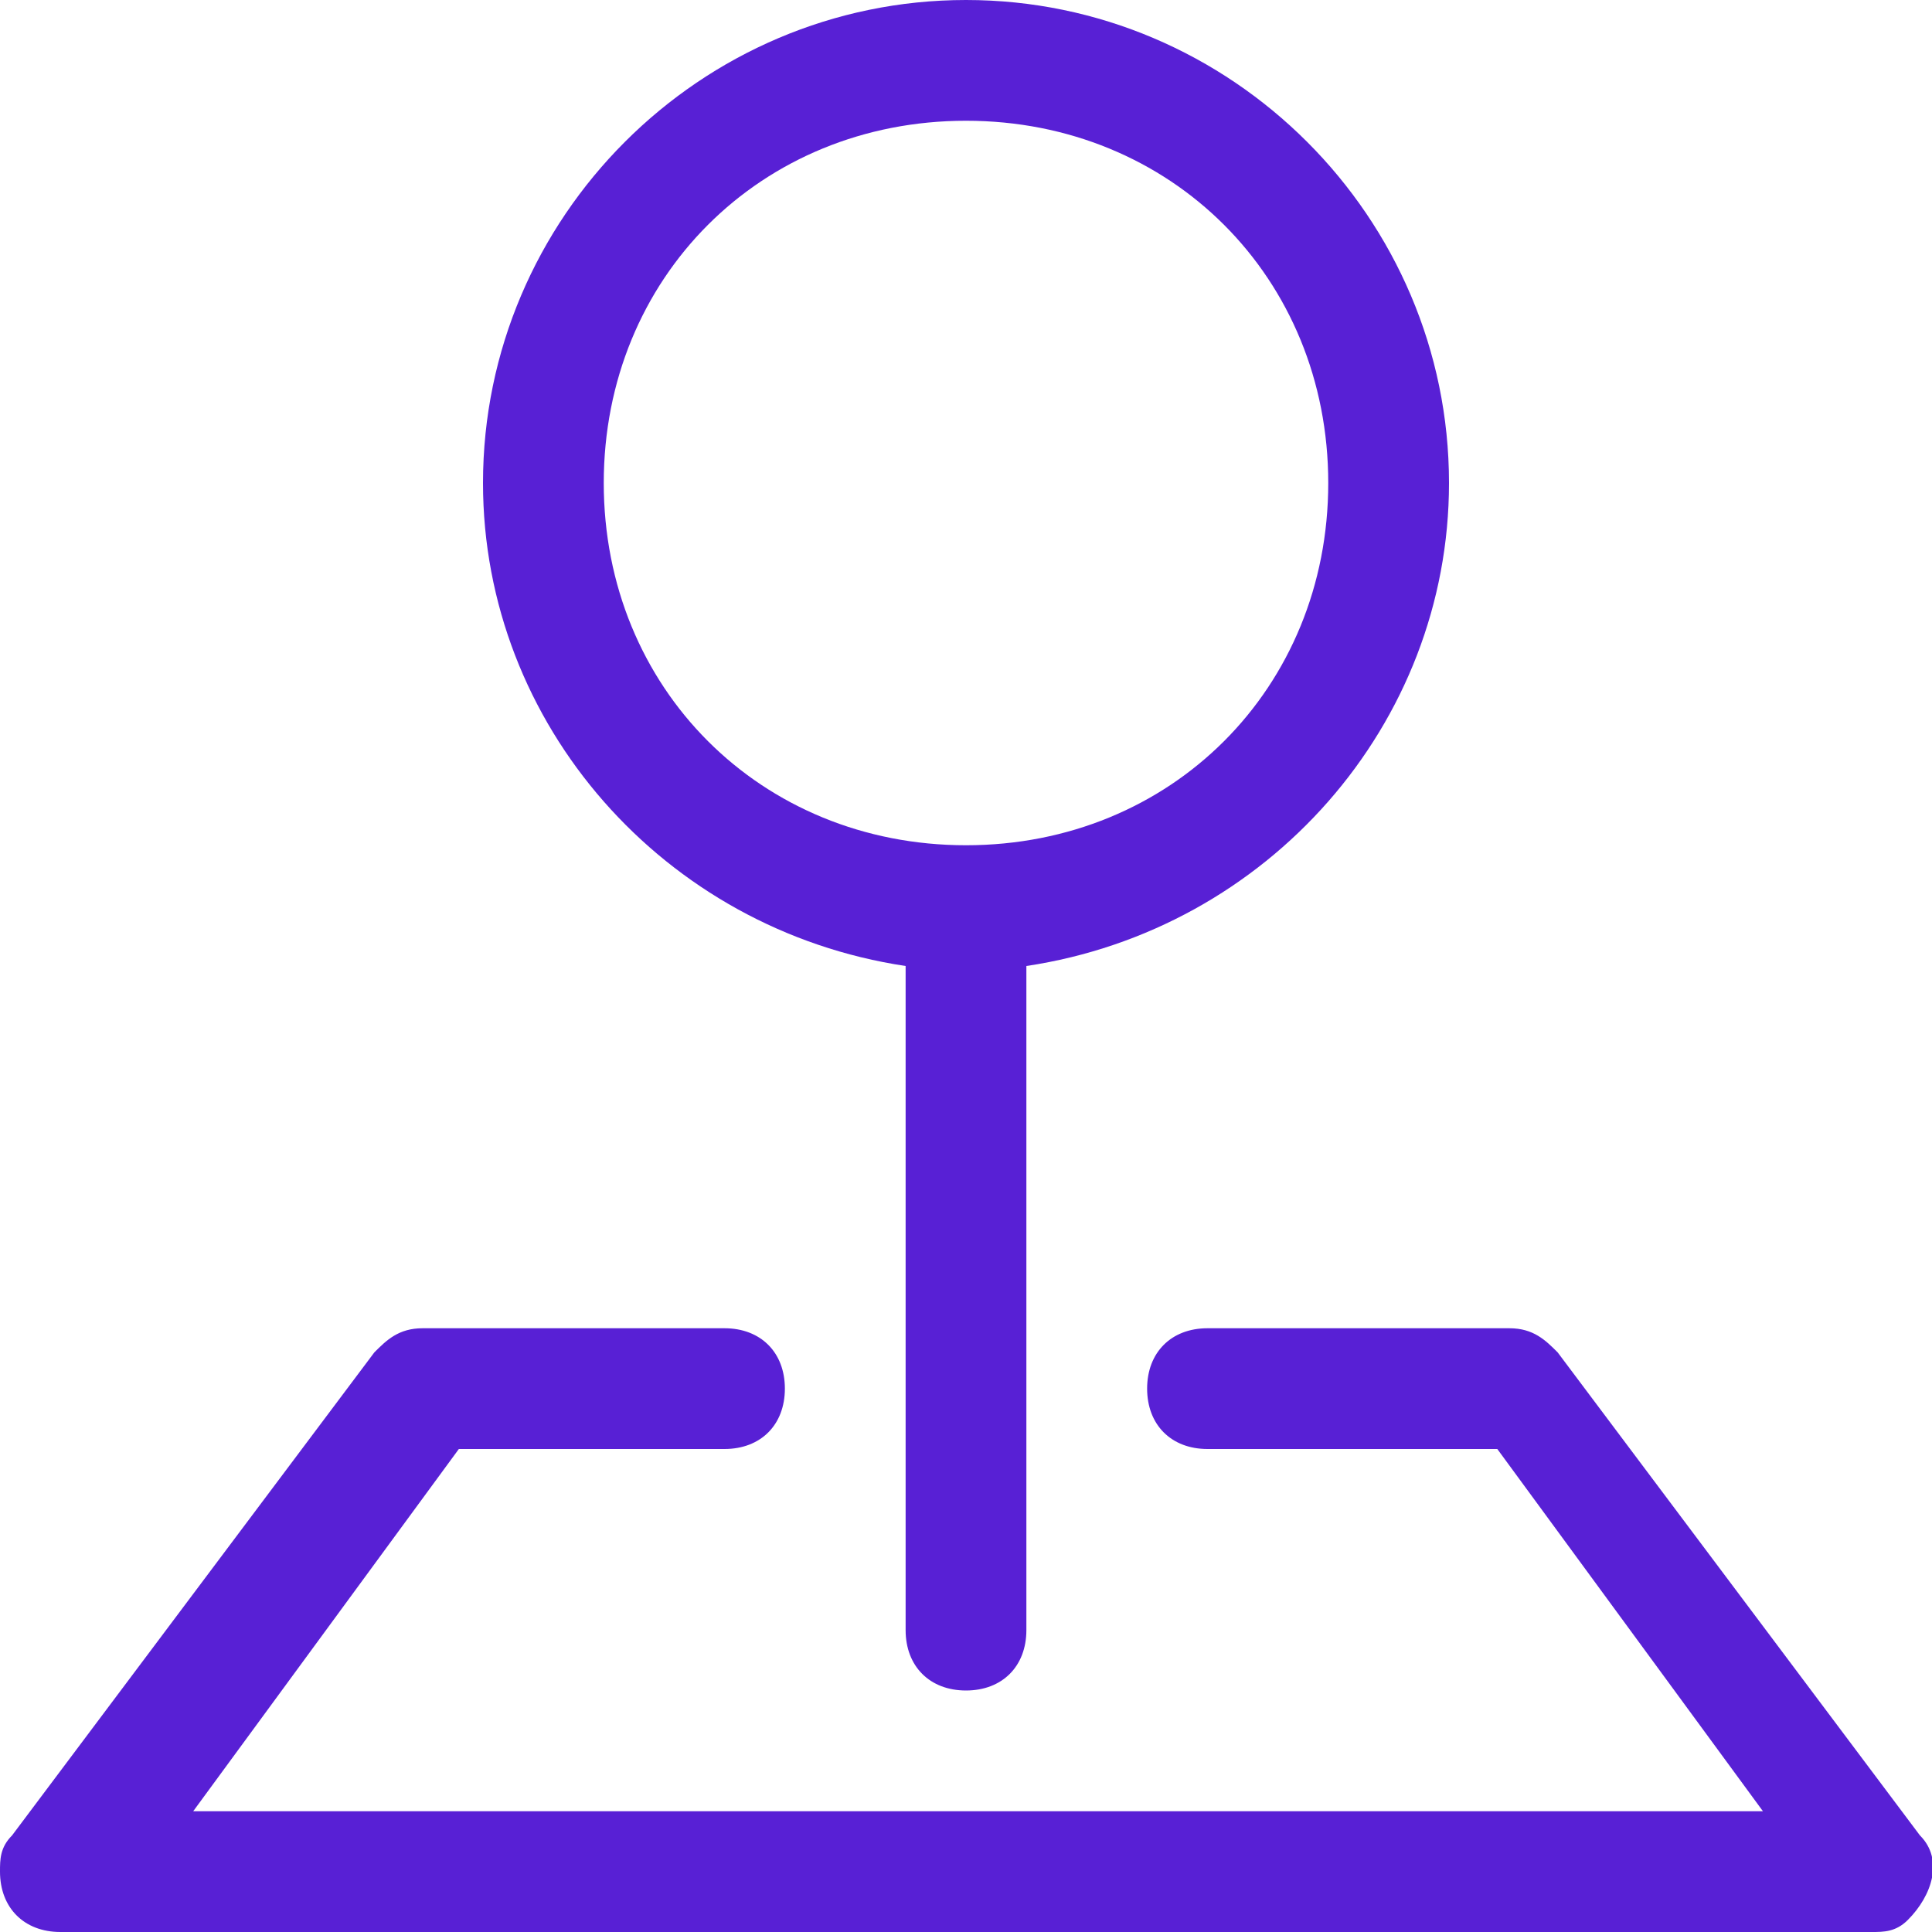 <?xml version="1.0" encoding="utf-8"?>
<svg version="1.1" fill="#5820D5" xmlns="http://www.w3.org/2000/svg" xmlns:xlink="http://www.w3.org/1999/xlink" x="0px" y="0px"
	 viewBox="0 0 16 16" style="enable-background:new 0 0 16 16;" xml:space="preserve">
<path class="st0" d="M3.1,11.2C3.2,11.1,3.3,11,3.5,11H6c0.3,0,0.5,0.2,0.5,0.5S6.3,12,6,12H3.8l-2.2,3h13l-2.2-3H10
	c-0.3,0-0.5-0.2-0.5-0.5S9.7,11,10,11h2.5c0.2,0,0.3,0.1,0.4,0.2l3,4c0.2,0.2,0.1,0.5-0.1,0.7C15.7,16,15.6,16,15.5,16h-15
	C0.2,16,0,15.8,0,15.5c0-0.1,0-0.2,0.1-0.3L3.1,11.2z"/>
<path class="st0" d="M8,1C6.3,1,5,2.3,5,4s1.3,3,3,3s3-1.3,3-3S9.7,1,8,1z M4,4c0-2.2,1.8-4,4-4s4,1.8,4,4c0,2-1.5,3.7-3.5,4v5.5
	C8.5,13.8,8.3,14,8,14c-0.3,0-0.5-0.2-0.5-0.5V8C5.5,7.7,4,6,4,4L4,4z"/>
</svg>
